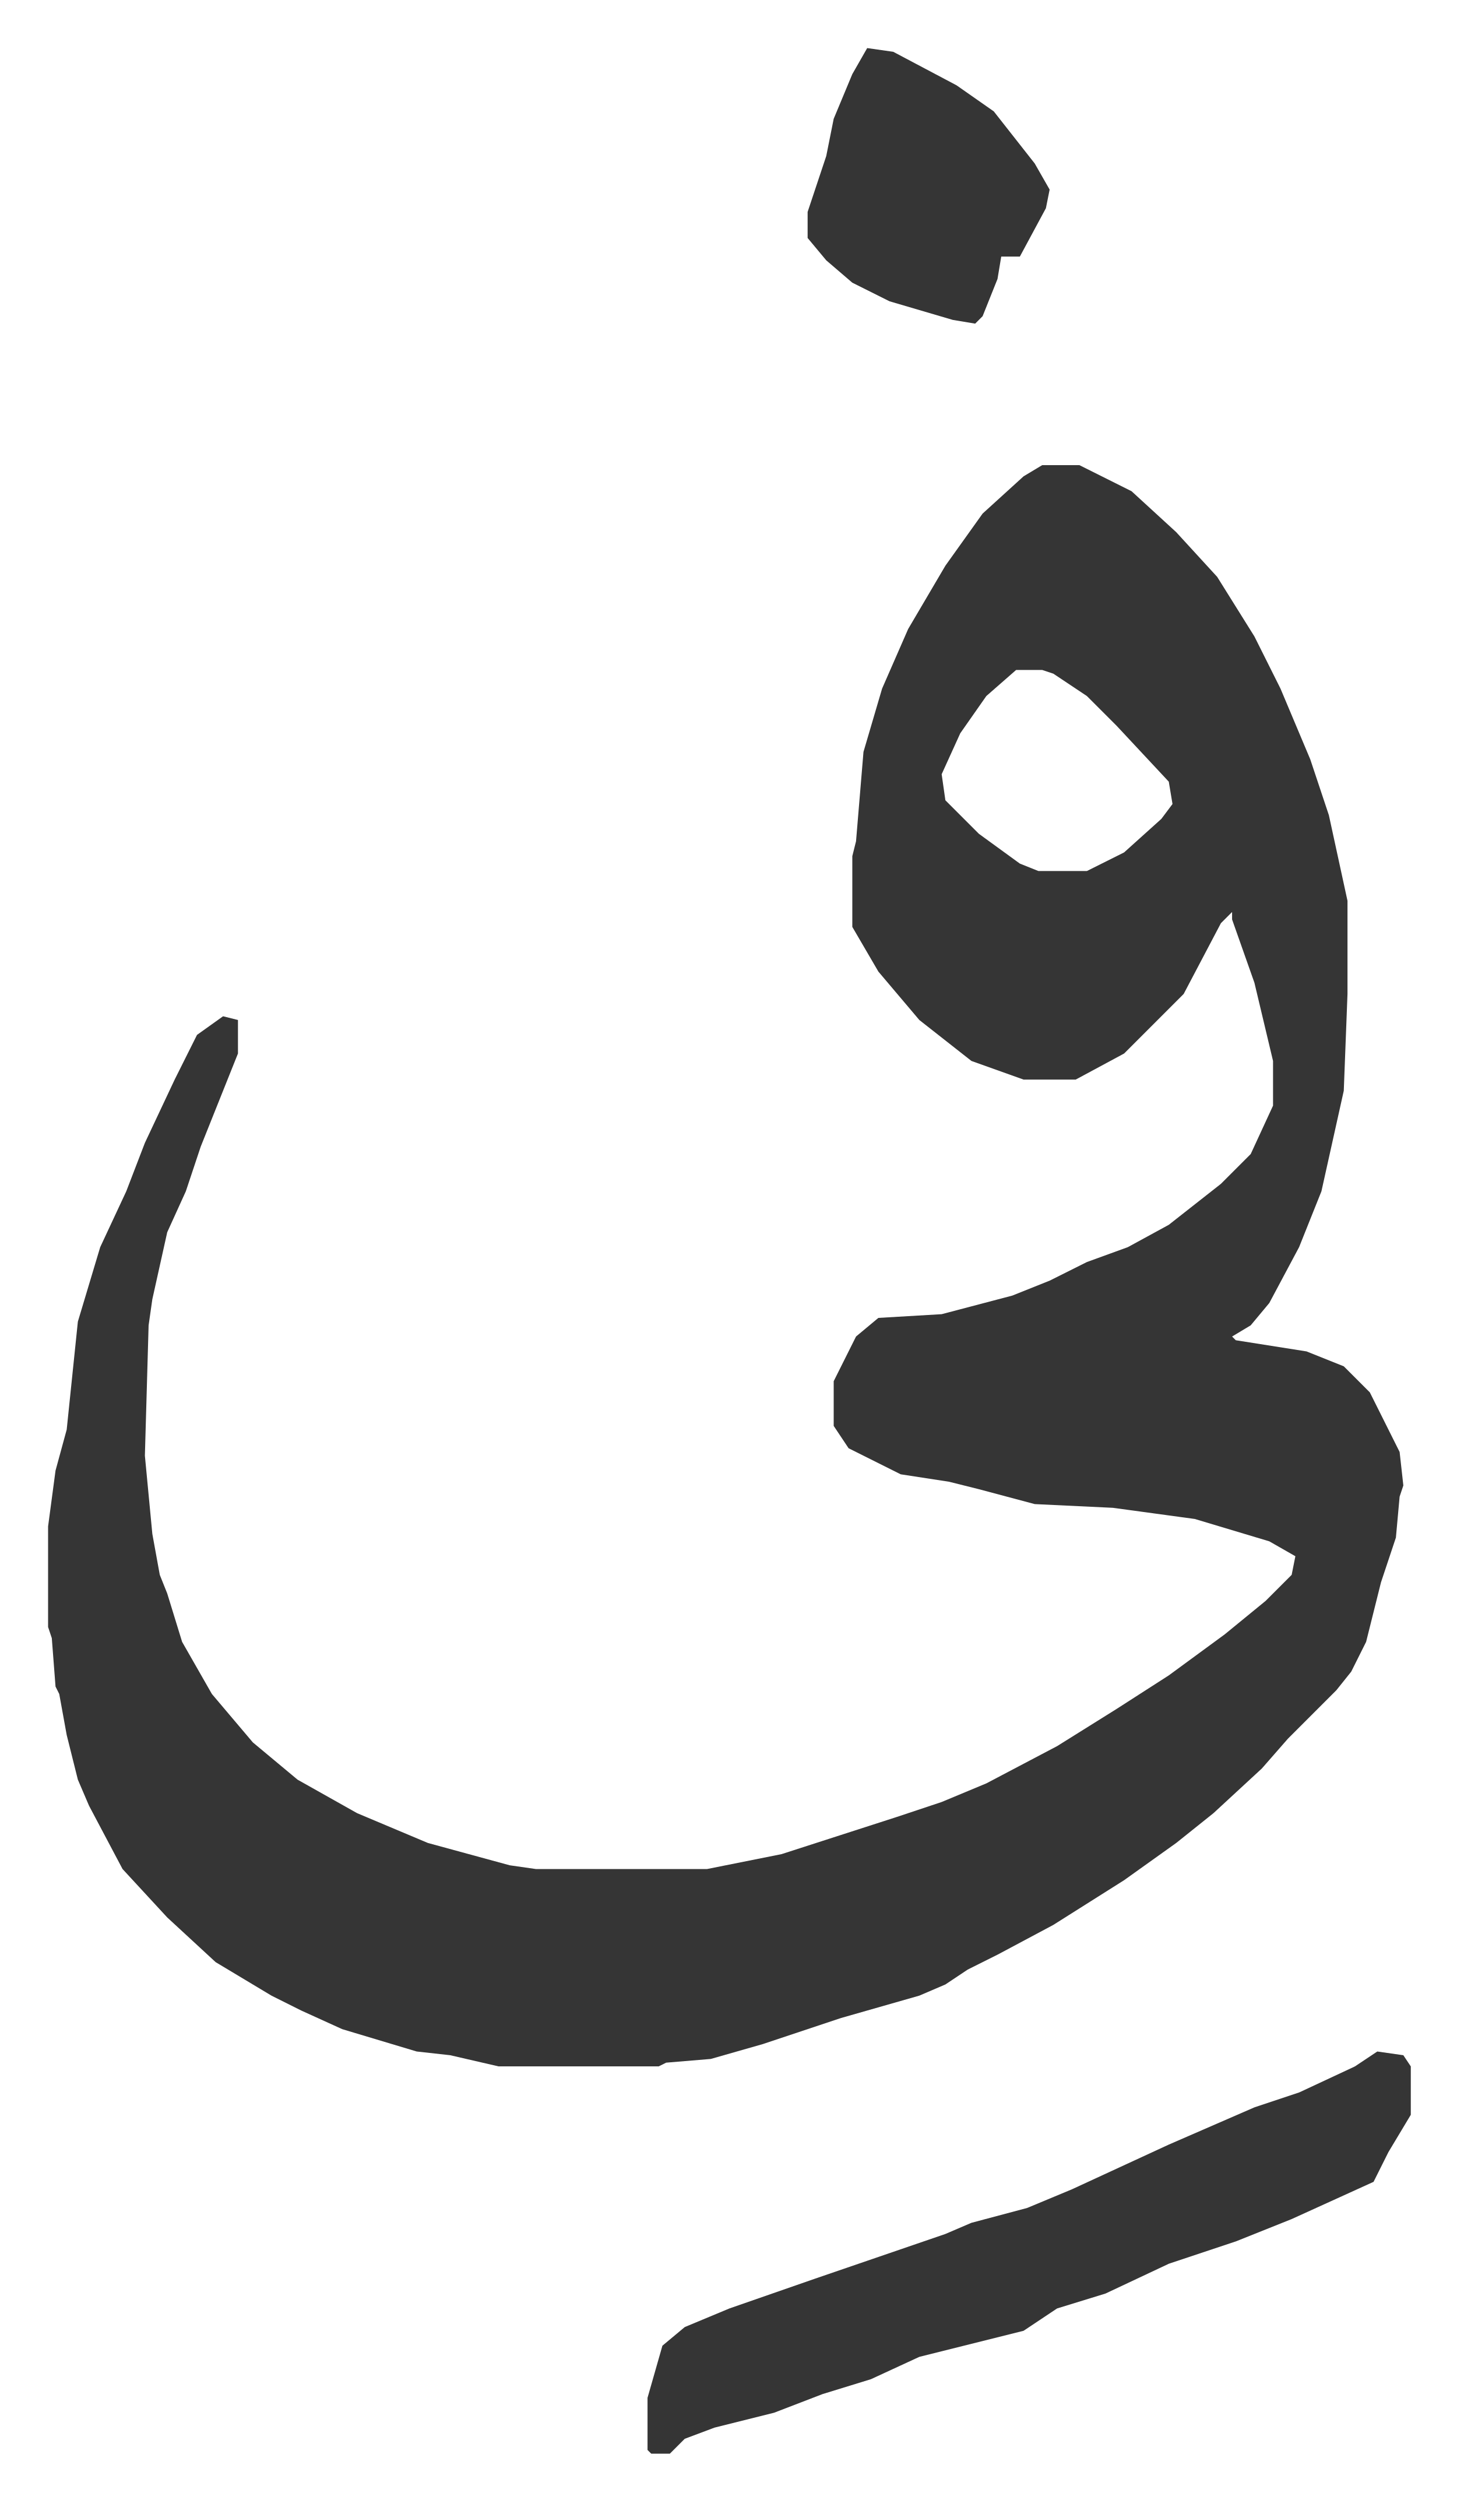 <svg xmlns="http://www.w3.org/2000/svg" role="img" viewBox="-12.91 482.09 391.32 671.32"><path fill="#353535" id="rule_normal" d="M267 607h10l14 7 12 11 11 12 10 16 7 14 8 19 5 15 5 23v25l-1 26-6 27-6 15-8 15-5 6-5 3 1 1 19 3 10 4 7 7 8 16 1 9-1 3-1 11-4 12-4 16-4 8-4 5-5 5-8 8-7 8-13 12-10 8-14 10-19 12-15 8-8 4-6 4-7 3-21 6-12 4-9 3-14 4-12 1-2 1h-43l-13-3-9-1-20-6-11-5-8-4-15-9-13-12-12-13-9-17-3-7-3-12-2-11-1-2-1-13-1-3v-27l2-15 3-11 3-29 6-20 7-15 5-13 8-17 6-12 7-5 4 1v9l-6 15-4 10-4 12-5 11-4 18-1 7-1 35 2 21 2 11 2 5 4 13 8 14 11 13 12 10 16 9 19 8 22 6 7 1h46l20-4 31-10 12-4 12-5 19-10 16-10 14-9 15-11 11-9 7-7 1-5-7-4-20-6-22-3-21-1-15-4-8-2-13-2-14-7-4-6v-12l6-12 6-5 17-1 19-5 10-4 10-5 11-4 11-6 14-11 8-8 6-13v-12l-5-21-6-17v-2l-3 3-10 19-16 16-13 7h-14l-14-5-14-11-11-13-7-12v-19l1-4 2-24 5-17 7-16 10-17 10-14 11-10zm-7 55l-8 7-7 10-5 11 1 7 9 9 11 8 5 2h13l10-5 10-9 3-4-1-6-14-15-8-8-9-6-3-1zm97 371l7 1 2 3v13l-6 10-4 8-22 10-15 6-18 6-17 8-13 4-9 6-28 7-13 6-13 4-13 5-16 4-8 3-4 4h-5l-1-1v-14l4-14 6-5 12-5 23-8 35-12 7-3 15-4 12-5 26-12 23-10 12-4 15-7zM220 495l7 1 17 9 10 7 11 14 4 7-1 5-7 13h-5l-1 6-4 10-2 2-6-1-17-5-10-5-7-6-5-6v-7l5-15 2-10 5-12z"/></svg>

